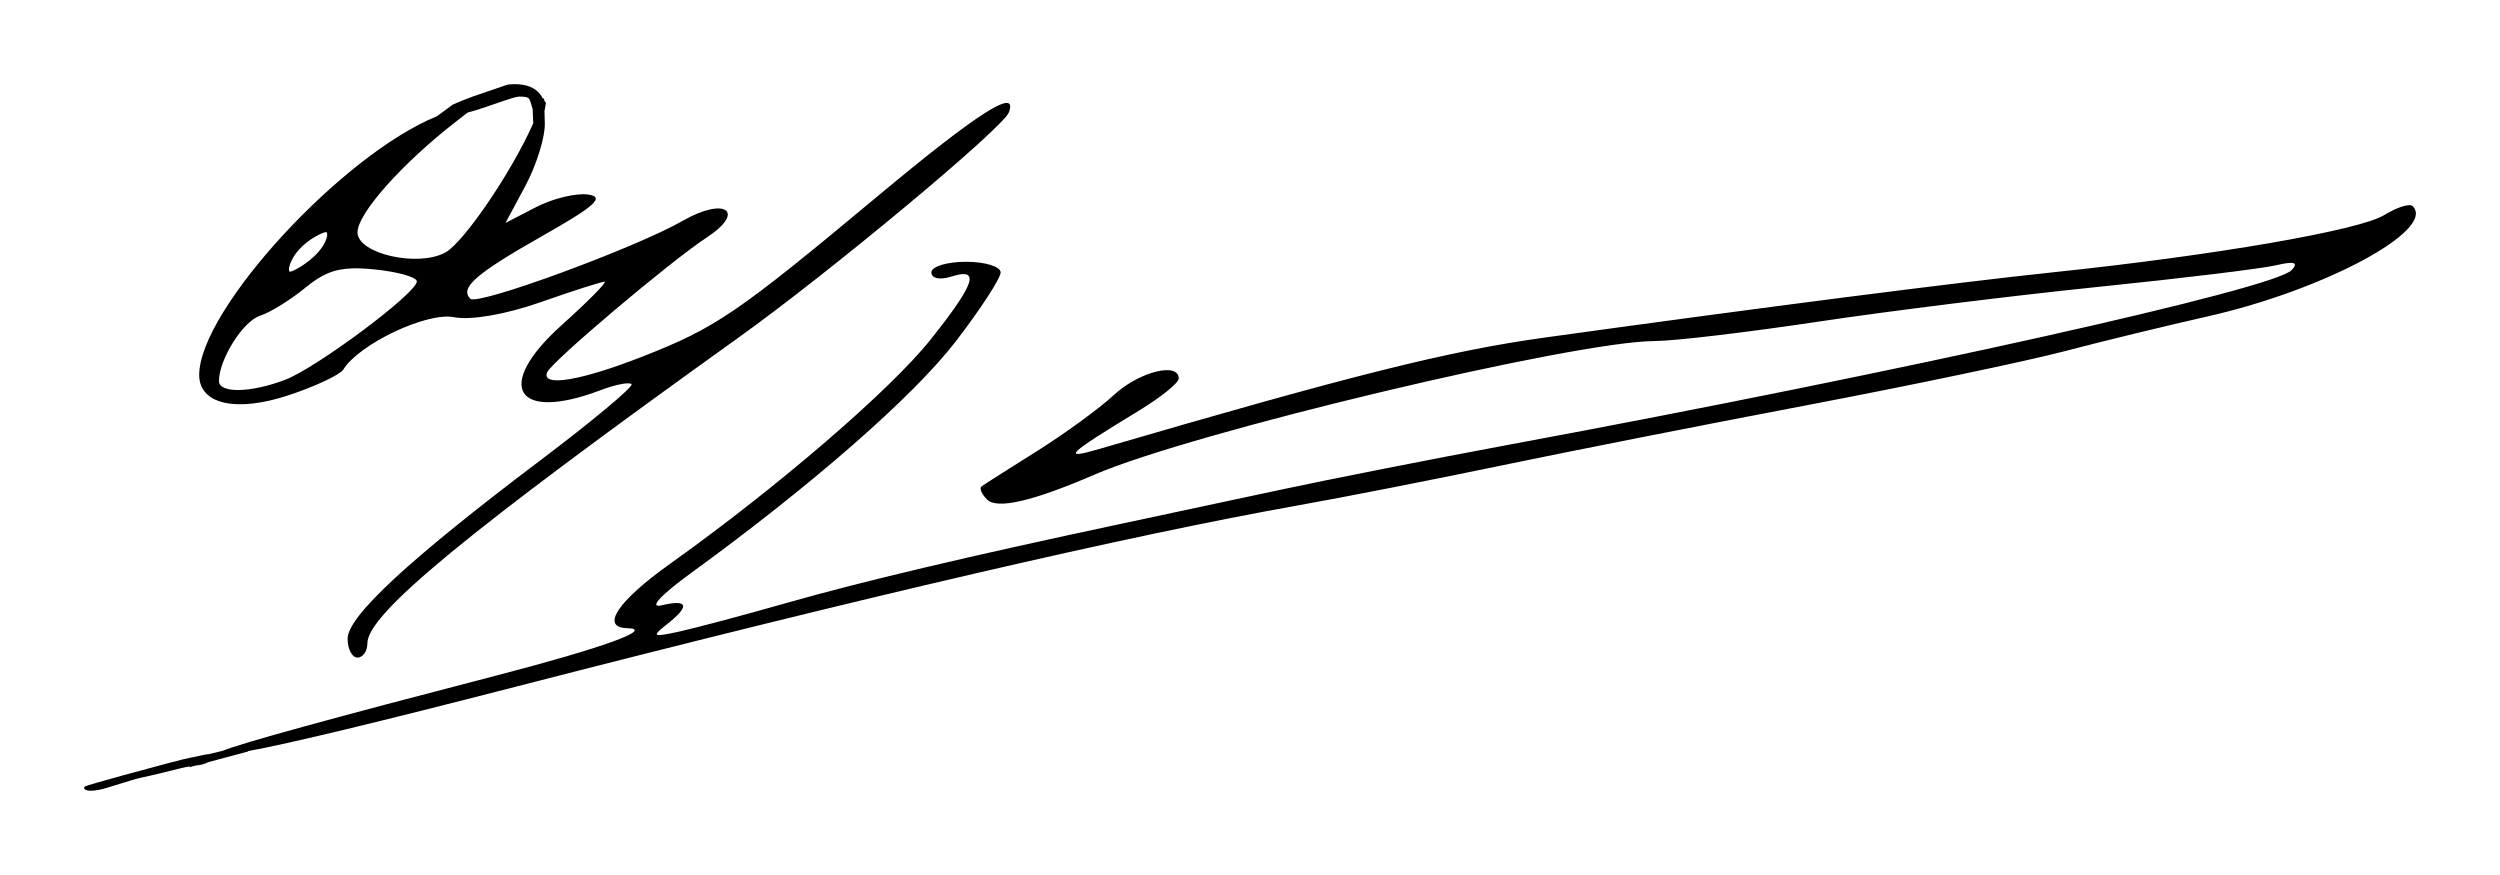 <?xml version="1.0" encoding="UTF-8" standalone="no"?>
<!-- Created with Inkscape (http://www.inkscape.org/) -->

<svg
   xmlns:dc="http://purl.org/dc/elements/1.1/"
   xmlns:cc="http://creativecommons.org/ns#"
   xmlns:rdf="http://www.w3.org/1999/02/22-rdf-syntax-ns#"
   xmlns:svg="http://www.w3.org/2000/svg"
   xmlns="http://www.w3.org/2000/svg"
   xmlns:sodipodi="http://sodipodi.sourceforge.net/DTD/sodipodi-0.dtd"
   xmlns:inkscape="http://www.inkscape.org/namespaces/inkscape"
   width="89.136mm"
   height="31.195mm"
   viewBox="0 0 315.836 110.533"
   id="svg2"
   version="1.1"
   inkscape:version="0.91 r13725"
   sodipodi:docname="Firma de Oriol Junqueras.svg">
  <defs
     id="defs4" />
  <sodipodi:namedview
     id="base"
     pagecolor="#ffffff"
     bordercolor="#666666"
     borderopacity="1.0"
     inkscape:pageopacity="0.0"
     inkscape:pageshadow="2"
     inkscape:zoom="1.16"
     inkscape:cx="42.978238"
     inkscape:cy="-2.3488656"
     inkscape:document-units="px"
     inkscape:current-layer="layer1"
     showgrid="false"
     fit-margin-bottom="3"
     fit-margin-top="3"
     fit-margin-left="3"
     fit-margin-right="3"
     inkscape:window-width="1366"
     inkscape:window-height="705"
     inkscape:window-x="-8"
     inkscape:window-y="-8"
     inkscape:window-maximized="1" />
  <g
     inkscape:label="Capa 1"
     inkscape:groupmode="layer"
     id="layer1"
     transform="translate(-166.8,-522.059)">
    <path
       style="fill:#000000"
       d="m 231.572,532.695 c -0.213,0.009 -0.423,0.025 -0.631,0.049 l -4.402,1.504 -1.344,0.516 -1.193,0.506 -1.996,1.475 c -11.981,4.843 -30.041,24.488 -30.041,32.676 0,3.715 4.66,4.774 11.301,2.568 3.394,-1.127 6.504,-2.591 6.914,-3.254 1.994,-3.226 10.572,-7.284 13.965,-6.605 2.104,0.421 6.553,-0.349 10.951,-1.895 4.074,-1.432 7.709,-2.595 8.076,-2.584 0.368,0.011 -2.084,2.491 -5.447,5.512 -8.557,7.686 -5.783,12.267 4.957,8.184 1.859,-0.707 3.616,-1.048 3.906,-0.758 0.29,0.29 -4.907,4.63 -11.549,9.645 -16.561,12.503 -24.324,19.688 -24.324,22.514 0,1.311 0.562,2.385 1.25,2.385 0.688,0 1.25,-0.818 1.25,-1.818 0,-3.674 12.579,-14.033 46.875,-38.6 11.657,-8.35 33.436,-26.493 34.166,-28.461 1.197,-3.225 -3.924,0.041 -16.473,10.502 -17.883,14.907 -20.518,16.704 -29.83,20.354 -7.803,3.058 -12.794,3.882 -12.031,1.986 0.533,-1.325 15.562,-14.022 20.17,-17.041 5.005,-3.279 2.319,-5.173 -3.006,-2.119 -6.002,3.443 -25.962,10.773 -26.867,9.867 -1.378,-1.378 0.685,-3.171 9.193,-7.99 6.586,-3.731 7.831,-4.862 5.699,-5.178 -1.5,-0.222 -4.466,0.493 -6.59,1.592 l -3.861,1.998 2.527,-4.715 c 1.39,-2.593 2.488,-6.13 2.441,-7.859 l -0.041,-1.559 0.189,-1.027 -0.227,-0.32 -0.006,-0.236 -0.164,-0.006 c -0.765,-1.506 -2.32,-1.866 -3.809,-1.805 z m 0.807,1.564 c 1.511,0.019 1.252,0.172 1.711,1.572 l 0.078,1.799 c -2.703,6.138 -8.805,15.099 -11.127,16.342 -3.507,1.877 -11.076,0.13 -11.076,-2.557 0,-2.387 5.636,-8.717 12.508,-14.047 l 1.41,-1.094 c 1.757,-0.432 4.143,-1.405 6.008,-1.93 z m 238.732,13.723 c -0.686,0.034 -1.897,0.505 -3.102,1.248 -3.121,1.924 -21.259,5.063 -41.67,7.211 -12.397,1.304 -36.721,4.426 -64.375,8.262 -12.13,1.682 -24.292,4.723 -56.25,14.066 -4.885,1.428 -4.158,0.723 4.965,-4.828 2.769,-1.685 5.035,-3.513 5.035,-4.062 0,-2.129 -5.032,-0.849 -8.197,2.084 -1.829,1.695 -6.218,4.895 -9.752,7.111 -3.534,2.216 -6.671,4.215 -6.969,4.439 -0.298,0.225 0.02,0.969 0.705,1.654 1.268,1.268 5.761,0.224 13.588,-3.154 12.379,-5.344 60.583,-16.836 70.754,-16.869 2.478,-0.008 11.759,-1.108 20.625,-2.443 8.866,-1.336 24.769,-3.312 35.338,-4.391 10.569,-1.079 20.694,-2.308 22.5,-2.732 2.35,-0.552 2.921,-0.38 2.01,0.602 -2.189,2.359 -48.761,12.751 -98.727,22.031 -9.625,1.788 -22.844,4.396 -29.375,5.795 -6.531,1.399 -15.531,3.322 -20,4.273 -19.169,4.082 -32.521,7.241 -41.875,9.906 -5.5,1.567 -11.688,3.217 -13.75,3.666 -3.347,0.729 -3.515,0.632 -1.562,-0.902 2.974,-2.338 2.748,-3.216 -0.625,-2.424 -1.71,0.402 -0.205,-1.237 3.842,-4.18 15.214,-11.064 27.978,-22.24 33.303,-29.16 3.117,-4.051 5.668,-7.971 5.668,-8.711 0,-0.74 -1.969,-1.344 -4.375,-1.344 -2.406,0 -4.375,0.6 -4.375,1.334 0,0.765 1.066,0.996 2.5,0.541 3.727,-1.183 3.065,0.837 -2.607,7.961 -5.06,6.356 -19.348,18.654 -32.865,28.289 -6.66,4.747 -8.891,8.079 -5.465,8.162 3.587,0.087 -3.053,2.488 -16.609,6.006 -20.806,5.4 -32.294,8.561 -34.461,9.48 l -1.801,0.434 c -0.7,0.042 -1.981,0.433 -2.338,0.447 -0.257,0.011 -4.818,1.217 -8.535,2.242 -2.557,0.705 -4.714,1.324 -4.799,1.408 -0.146,0.146 -0.141,0.808 1.928,0.389 0.816,-0.165 4.154,-1.29 5.08,-1.484 2.845,-0.596 4.959,-1.246 6.283,-1.462 l -0.047,0.105 0.791,-0.211 c 0.587,-0.036 1.181,-0.212 1.625,-0.436 l 5.002,-1.34 -0.014,-0.043 c 5.226,-0.962 16.231,-3.609 33.832,-8.141 44.264,-11.396 77.611,-19.126 98.75,-22.891 5.844,-1.041 17.375,-3.303 25.625,-5.025 8.25,-1.723 25.688,-5.164 38.75,-7.648 13.062,-2.484 27.688,-5.548 32.5,-6.809 4.812,-1.261 12.969,-3.246 18.125,-4.41 14.76,-3.334 28.883,-10.933 25.887,-13.93 -0.092,-0.092 -0.262,-0.13 -0.49,-0.119 z m -263.135,3.398 c 0.344,0 0.213,1.227 -1.031,2.602 -1.244,1.375 -3.15,2.398 -3.494,2.398 -0.344,0 -0.11,-1.428 1.135,-2.803 1.244,-1.375 3.047,-2.197 3.391,-2.197 z m 3.422,4.582 c 0.805,-0.02 1.706,0.03 2.754,0.137 2.922,0.299 5.312,0.978 5.312,1.51 0,1.466 -12.65,10.913 -16.648,12.434 -4.359,1.657 -8.352,1.728 -8.352,0.146 0,-2.733 3.042,-7.563 5.195,-8.246 1.274,-0.404 3.861,-2.007 5.748,-3.561 2.03,-1.671 3.576,-2.361 5.99,-2.42 z"
       id="path3357"
       inkscape:connector-curvature="0"
       sodipodi:nodetypes="ccccccssssssssssssssssscssssscccccccccscccsscccccsssssssscsssssssssssssssssssssscscccssscscccccssssssccsscsscccsssscsc" />
  </g>
</svg>
